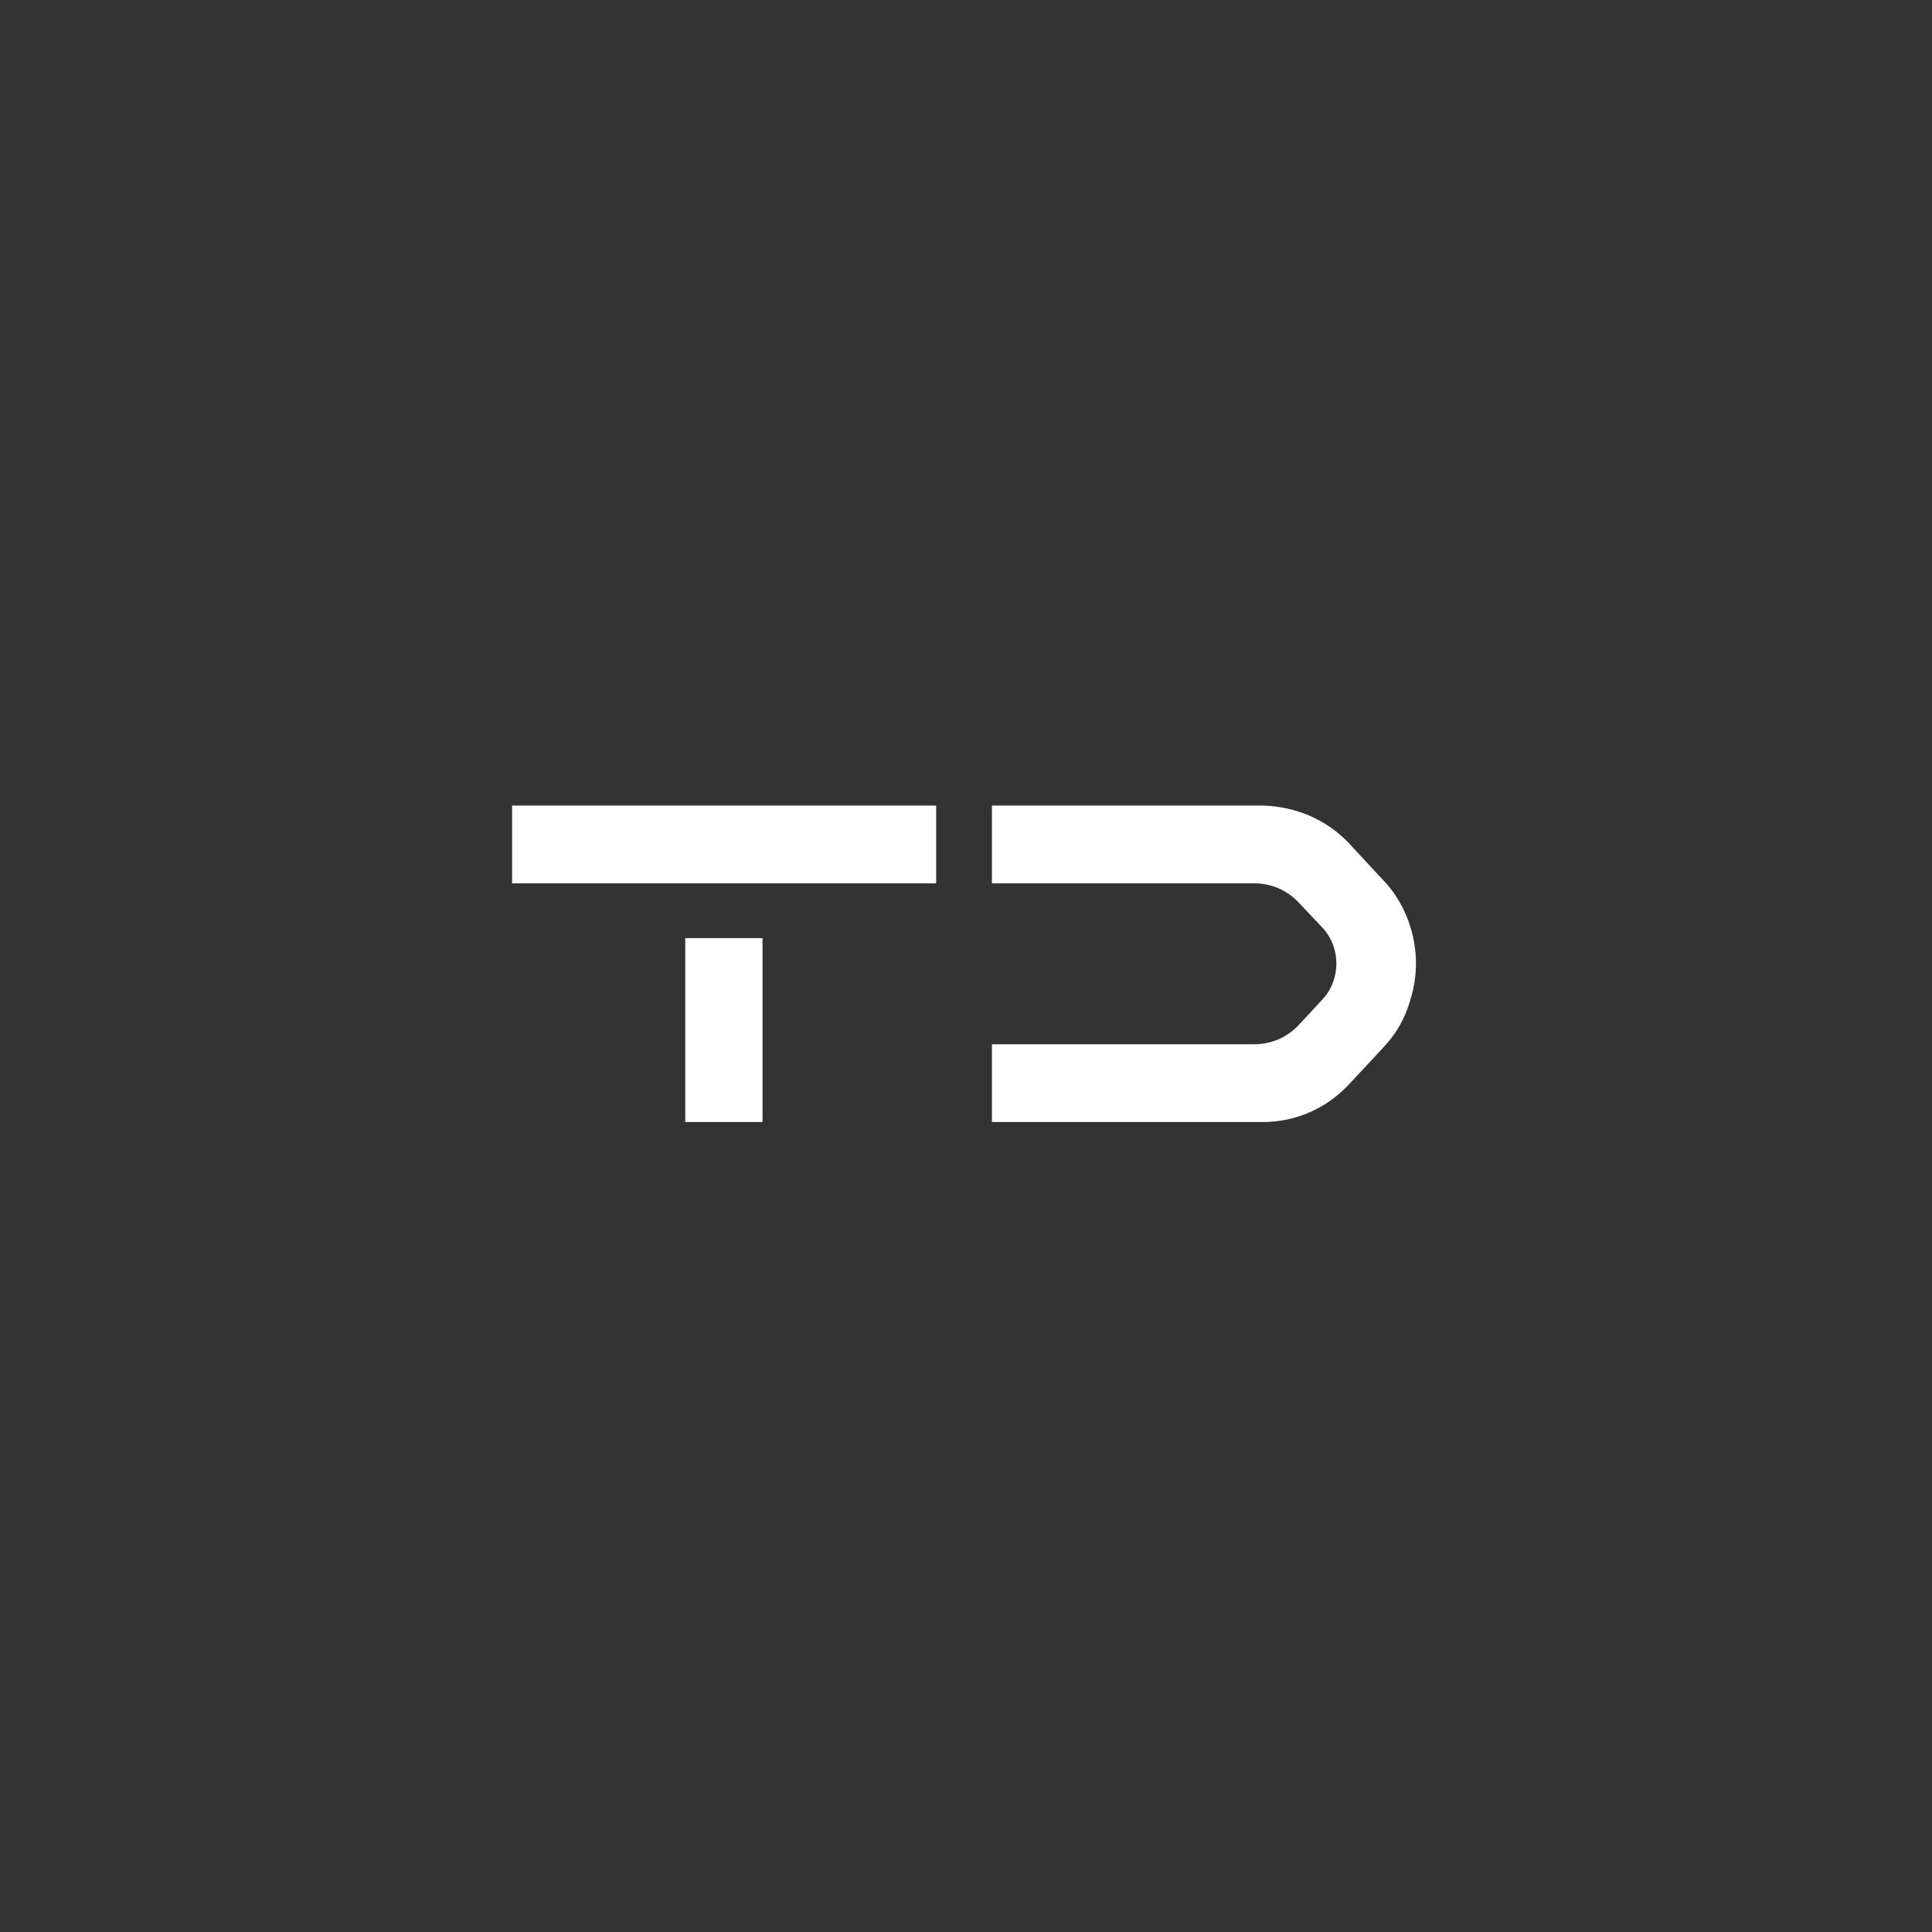 <svg xmlns="http://www.w3.org/2000/svg" fill="none" viewBox="0 0 395 395" height="395" width="395">
<rect x="0" y="0" width="395" height="395" fill="#333333" stroke="none"/>
<g clip-path="url(#clip0_2552_104)">
<path fill="white" d="M104.7 164.7H191.4V180.6H104.7V164.7ZM140.1 191.8V229.4H155.9V191.8H140.1ZM289.5 197.1C289.5 191.1 287.4 185.2 283.5 180.7C283 180.2 275.7 172.3 275.7 172.3C271.1 167.5 264.9 164.9 258.2 164.7H202.8V180.6H256.5C259.9 180.6 263.1 182 265.4 184.4L270.6 189.9C274.1 193.9 274.1 200.1 270.6 204.1L265.4 209.7C263 212.2 259.8 213.5 256.4 213.5H202.8V229.4H258.2C264.8 229.4 271.1 226.7 275.7 221.8C275.7 221.8 283 214 283.5 213.4C285.1 211.6 286.4 209.5 287.3 207.4C288.7 204 289.5 200.5 289.5 197V197.1Z" clip-rule="evenodd" fill-rule="evenodd"></path>
</g>
<defs>
<clipPath id="clip0_2552_104">
<rect fill="white" height="394.1" width="394.1"></rect>
</clipPath>
</defs>
</svg>
